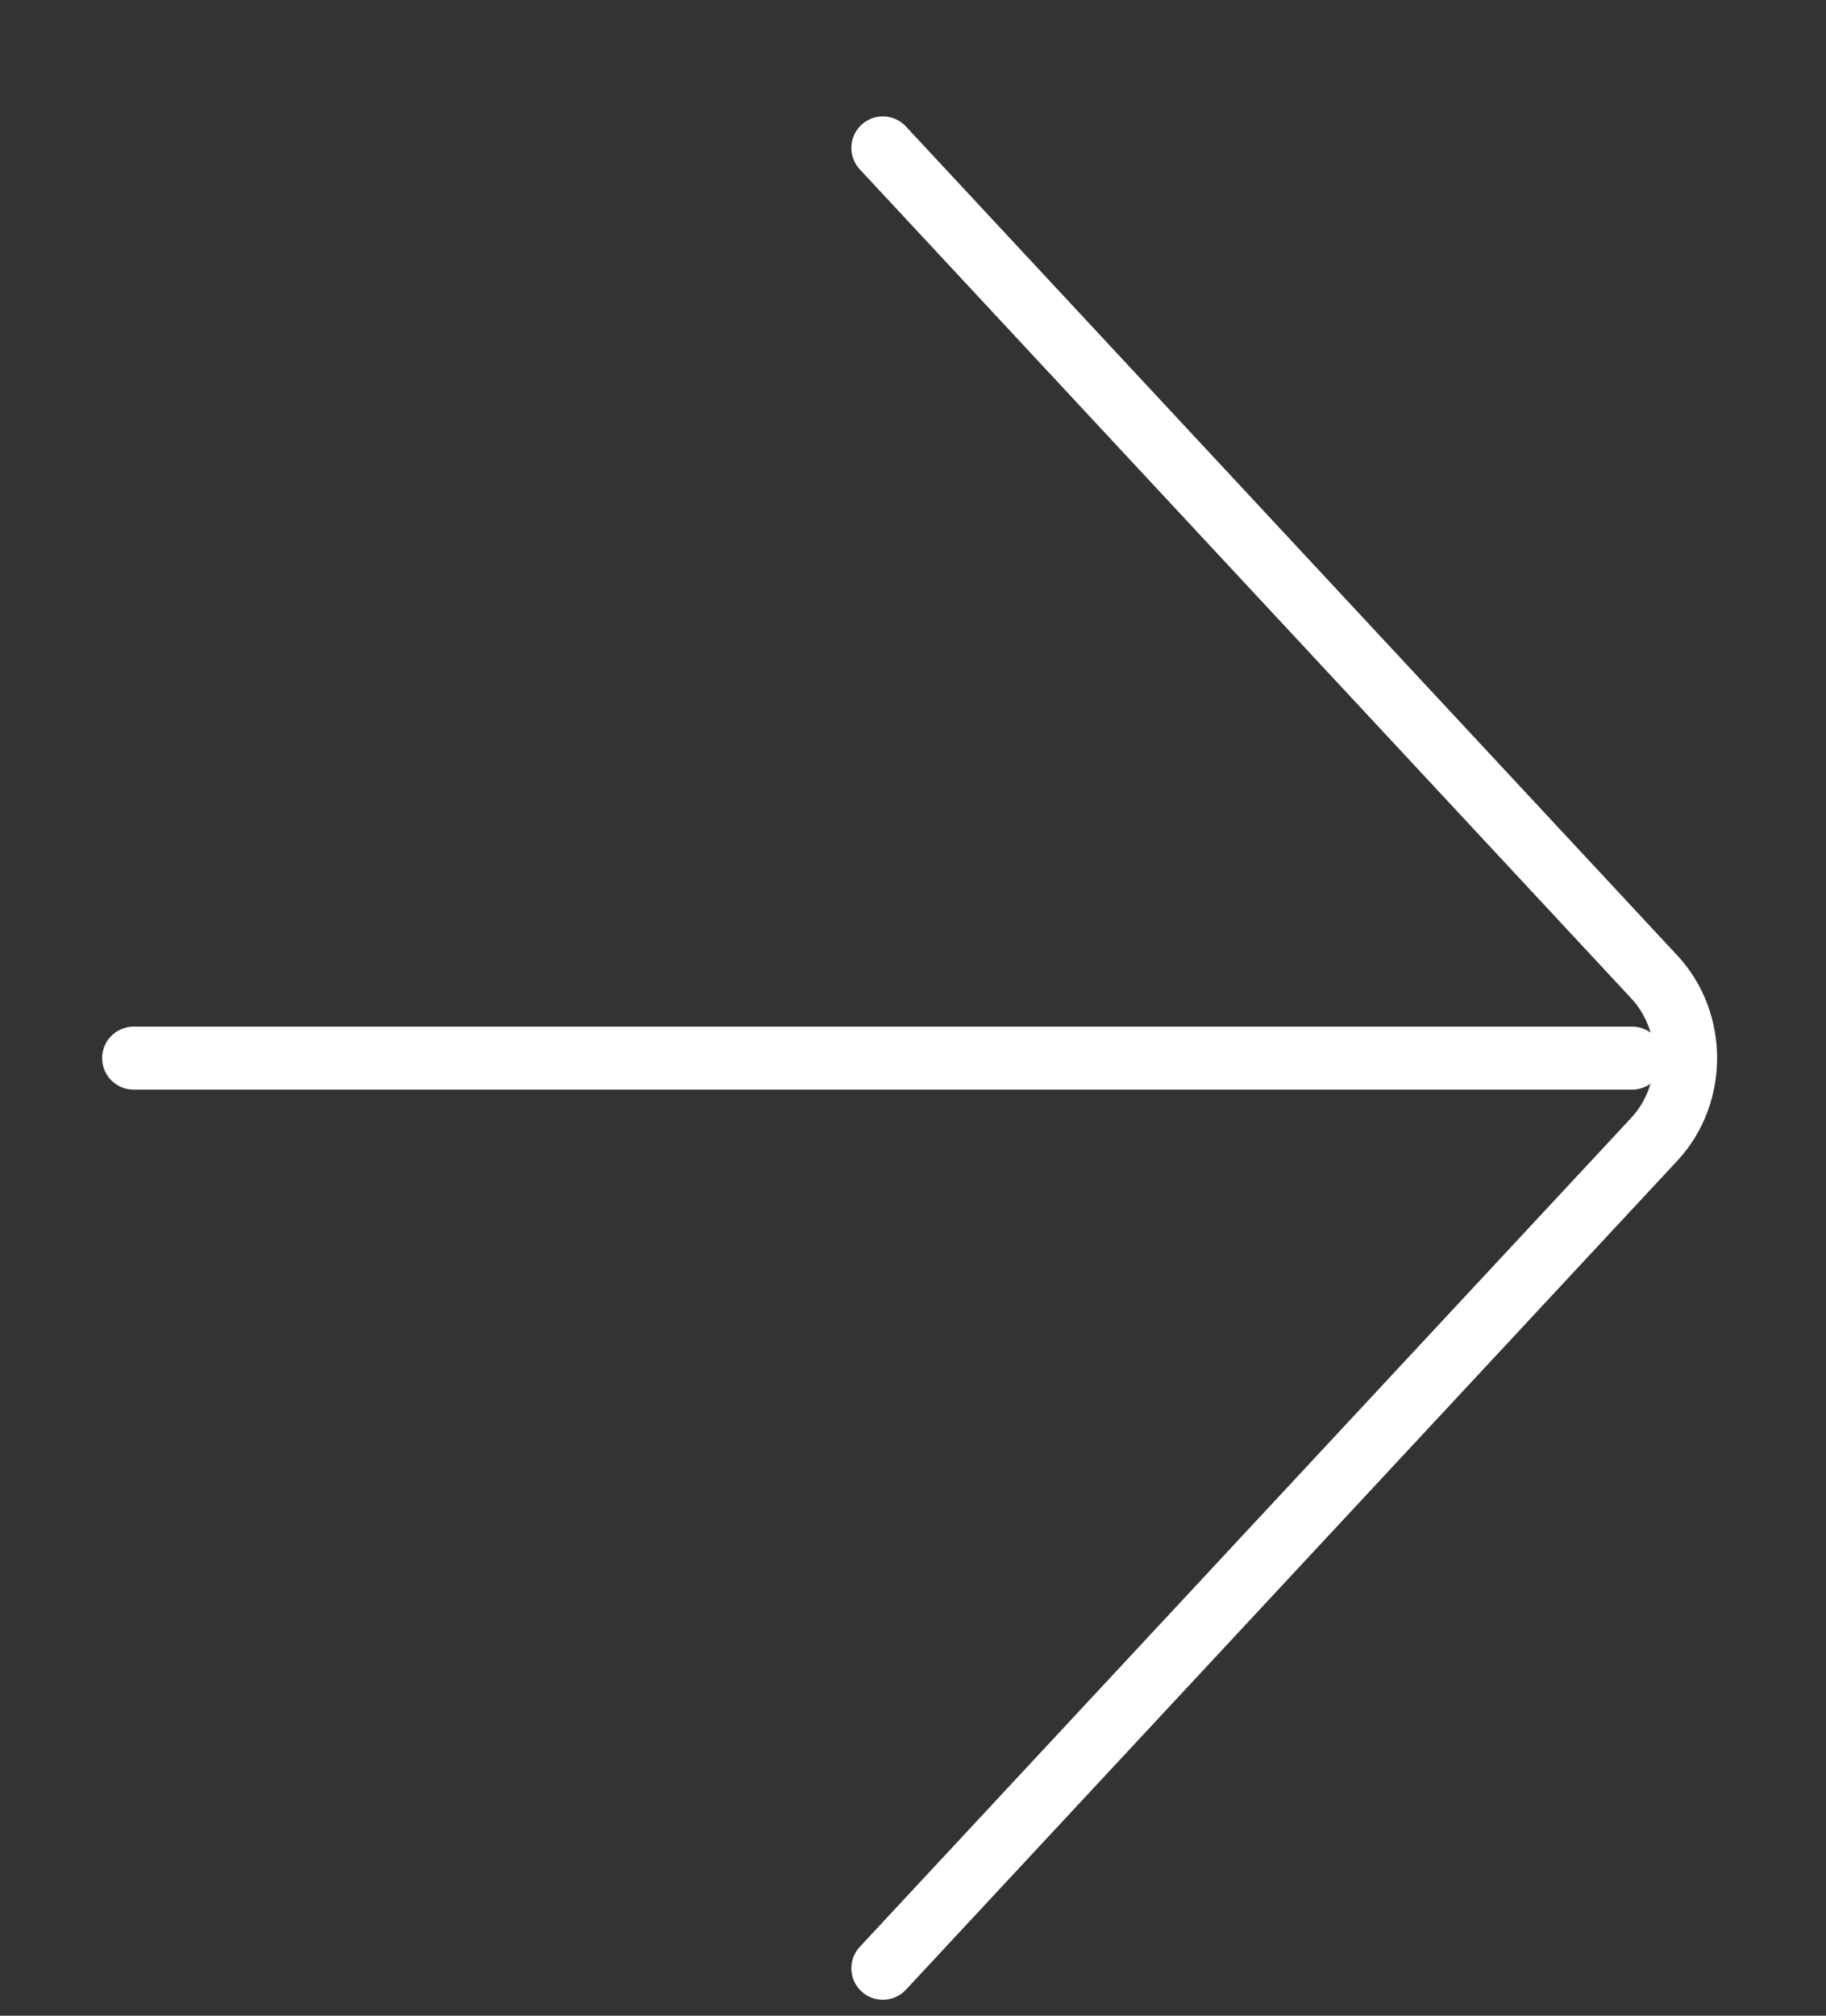 <svg width="29" height="32" viewBox="0 0 29 32" fill="none" xmlns="http://www.w3.org/2000/svg">
<rect x="0" y="0" width="29" height="32" fill="#333333" stroke="none"/>
<g clip-path="url(#clip0_2003_5)">
<path d="M14.021 2.348L26.274 15.51C26.936 16.221 26.936 17.374 26.274 18.085L14.021 31.247" stroke="white" stroke-linecap="round" stroke-linejoin="round"/>
<path d="M2.122 16.798L25.921 16.798" stroke="white" stroke-linecap="round" stroke-linejoin="round"/>
</g>
<defs>
<clipPath id="clip0_2003_5">
<rect width="31" height="29" fill="white" transform="translate(0 31.95) rotate(-90)"/>
</clipPath>
</defs>
</svg>
